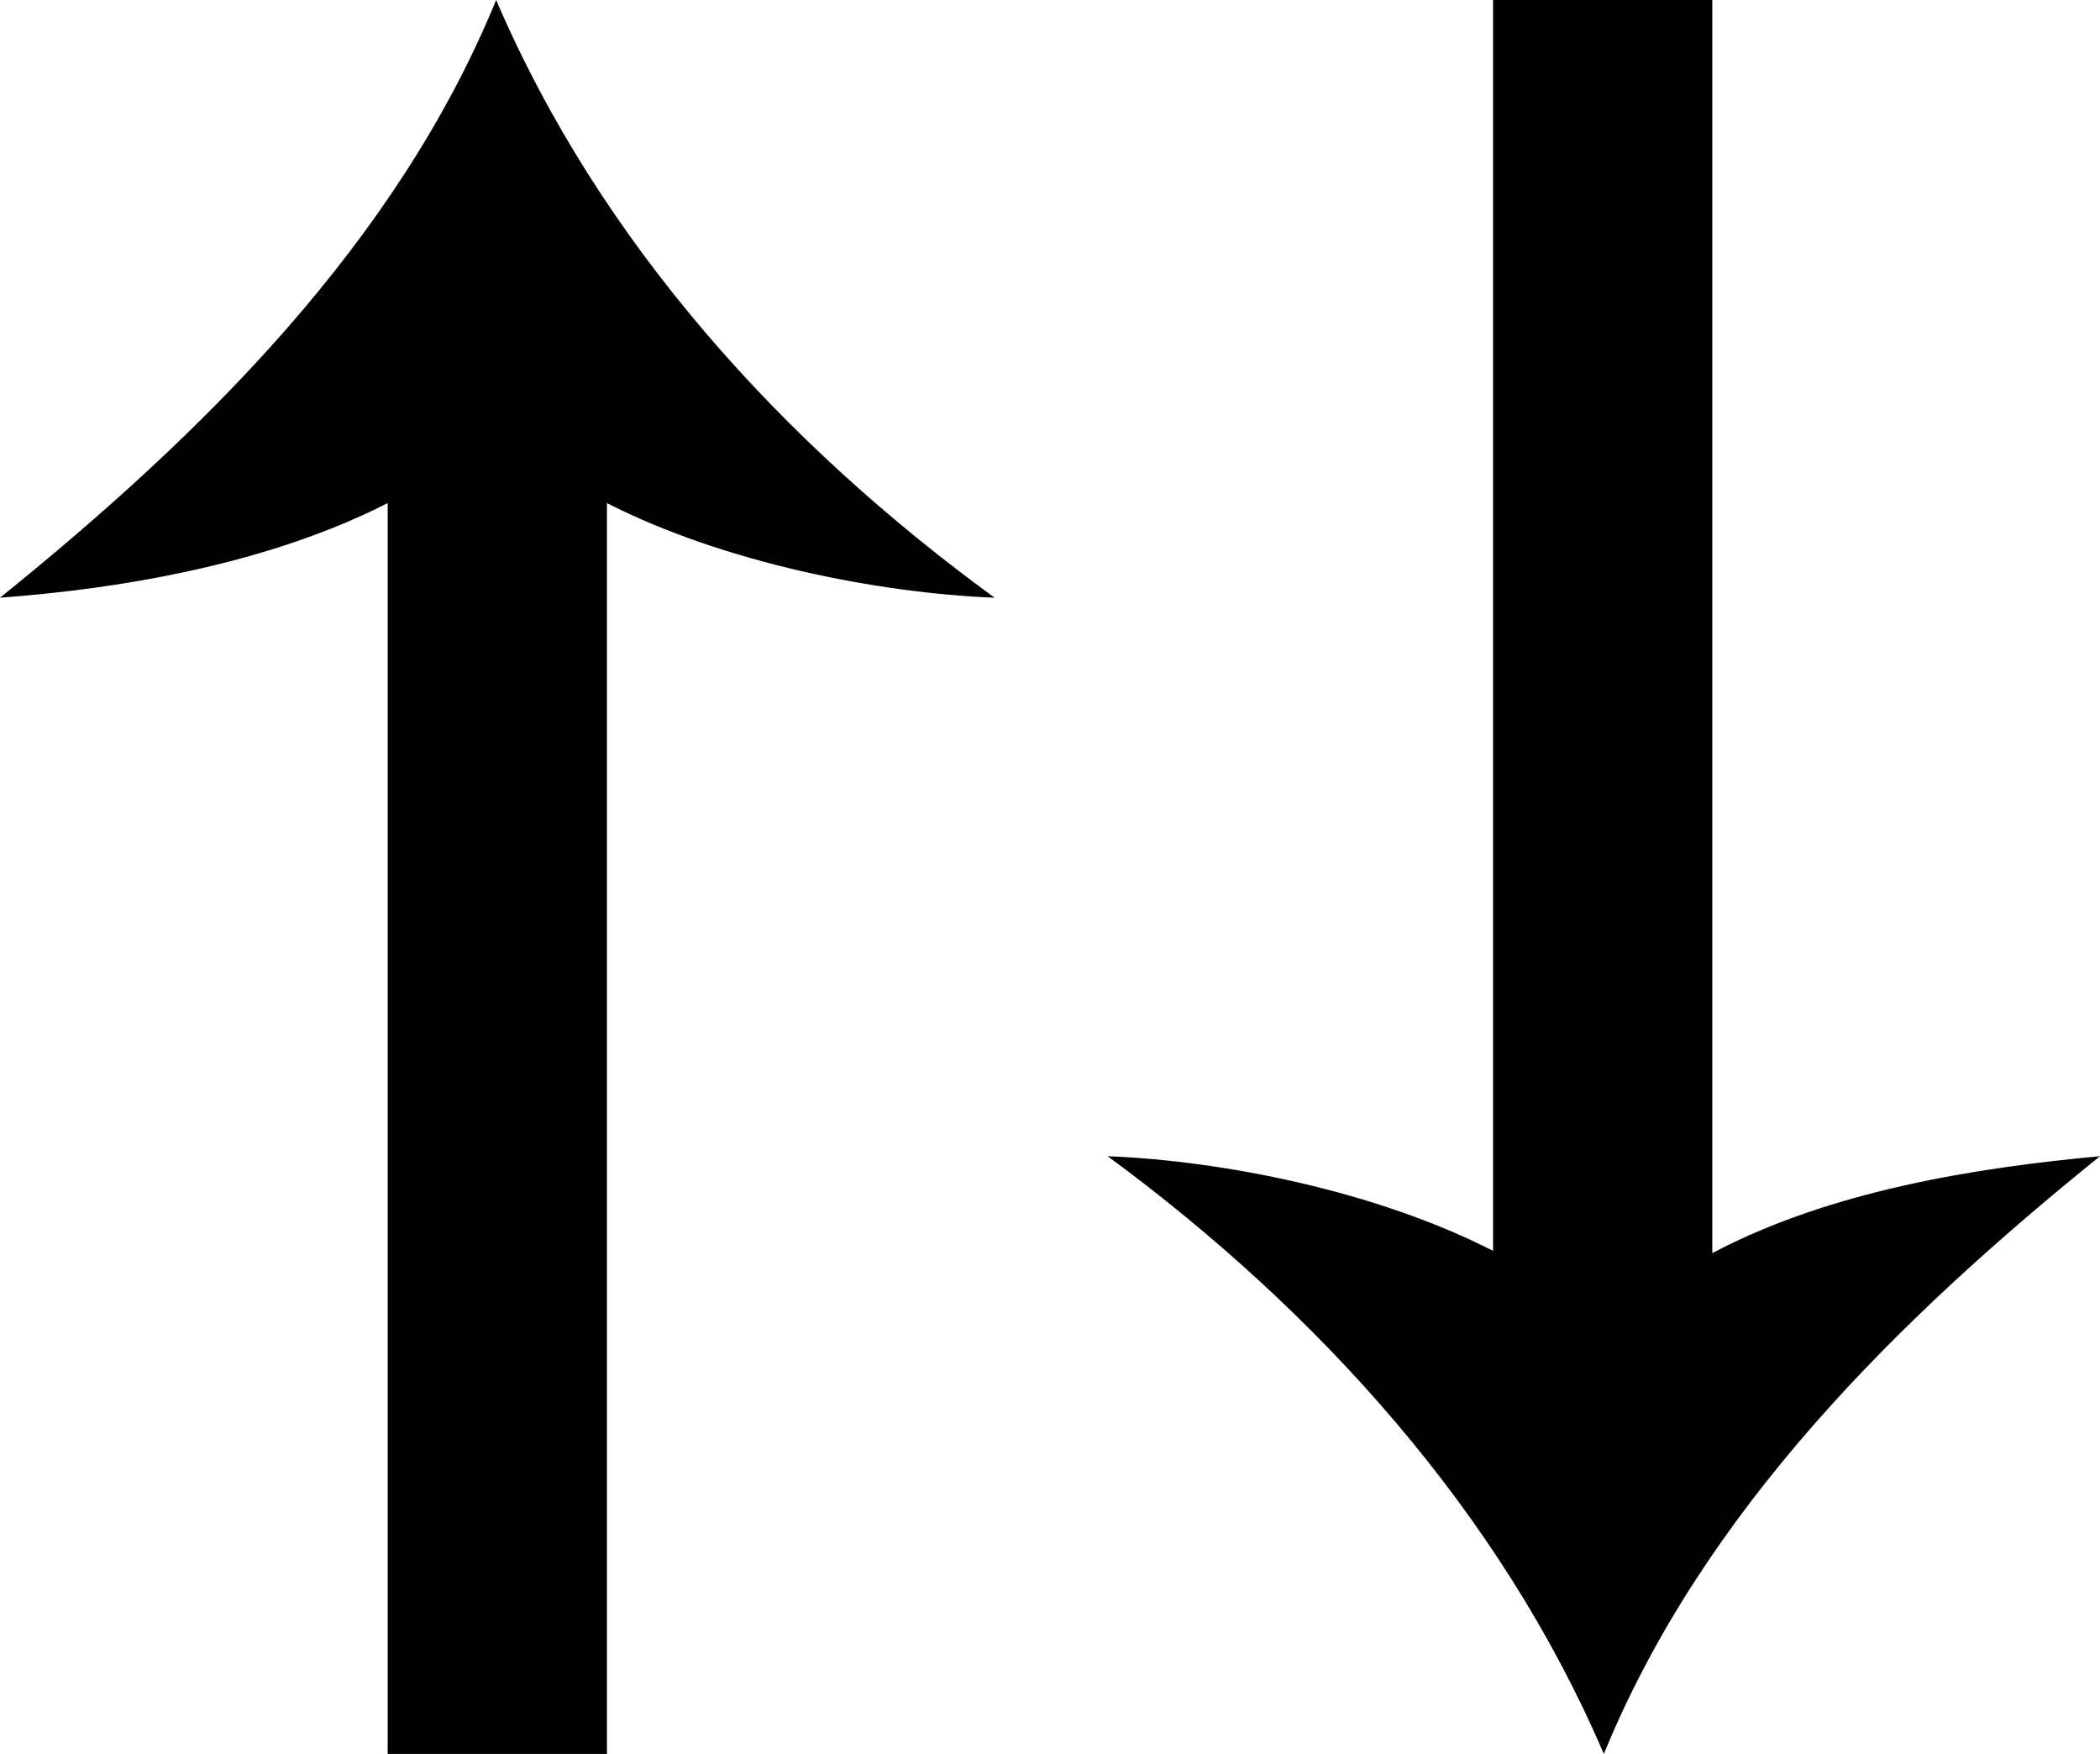 <?xml version="1.0" encoding="UTF-8"?>
<!-- Generator: Adobe Illustrator 24.0.0, SVG Export Plug-In . SVG Version: 6.00 Build 0)  -->
<svg xmlns="http://www.w3.org/2000/svg" xmlns:xlink="http://www.w3.org/1999/xlink" version="1.1" id="Layer_1" x="0px" y="0px" viewBox="0 0 91 76" style="enable-background:new 0 0 91 76;" xml:space="preserve">
<g>
	<path d="M21.5,0C17.2,10.5,8.8,18.8,0,25.9c5.4-0.4,11.7-1.5,16.8-4.1V76h9.5V21.8c5.1,2.6,11.8,3.9,16.8,4.1   C33.9,19.2,26,10.5,21.5,0z"></path>
	<path d="M74.2,54.3V0h-9.5v54.2C59.6,51.6,53,50.3,48,50.1c9.1,6.7,17,15.4,21.5,25.9C73.8,65.5,82.2,57.2,91,50.1   C85.6,50.6,79.3,51.6,74.2,54.3z"></path>
</g>
</svg>
